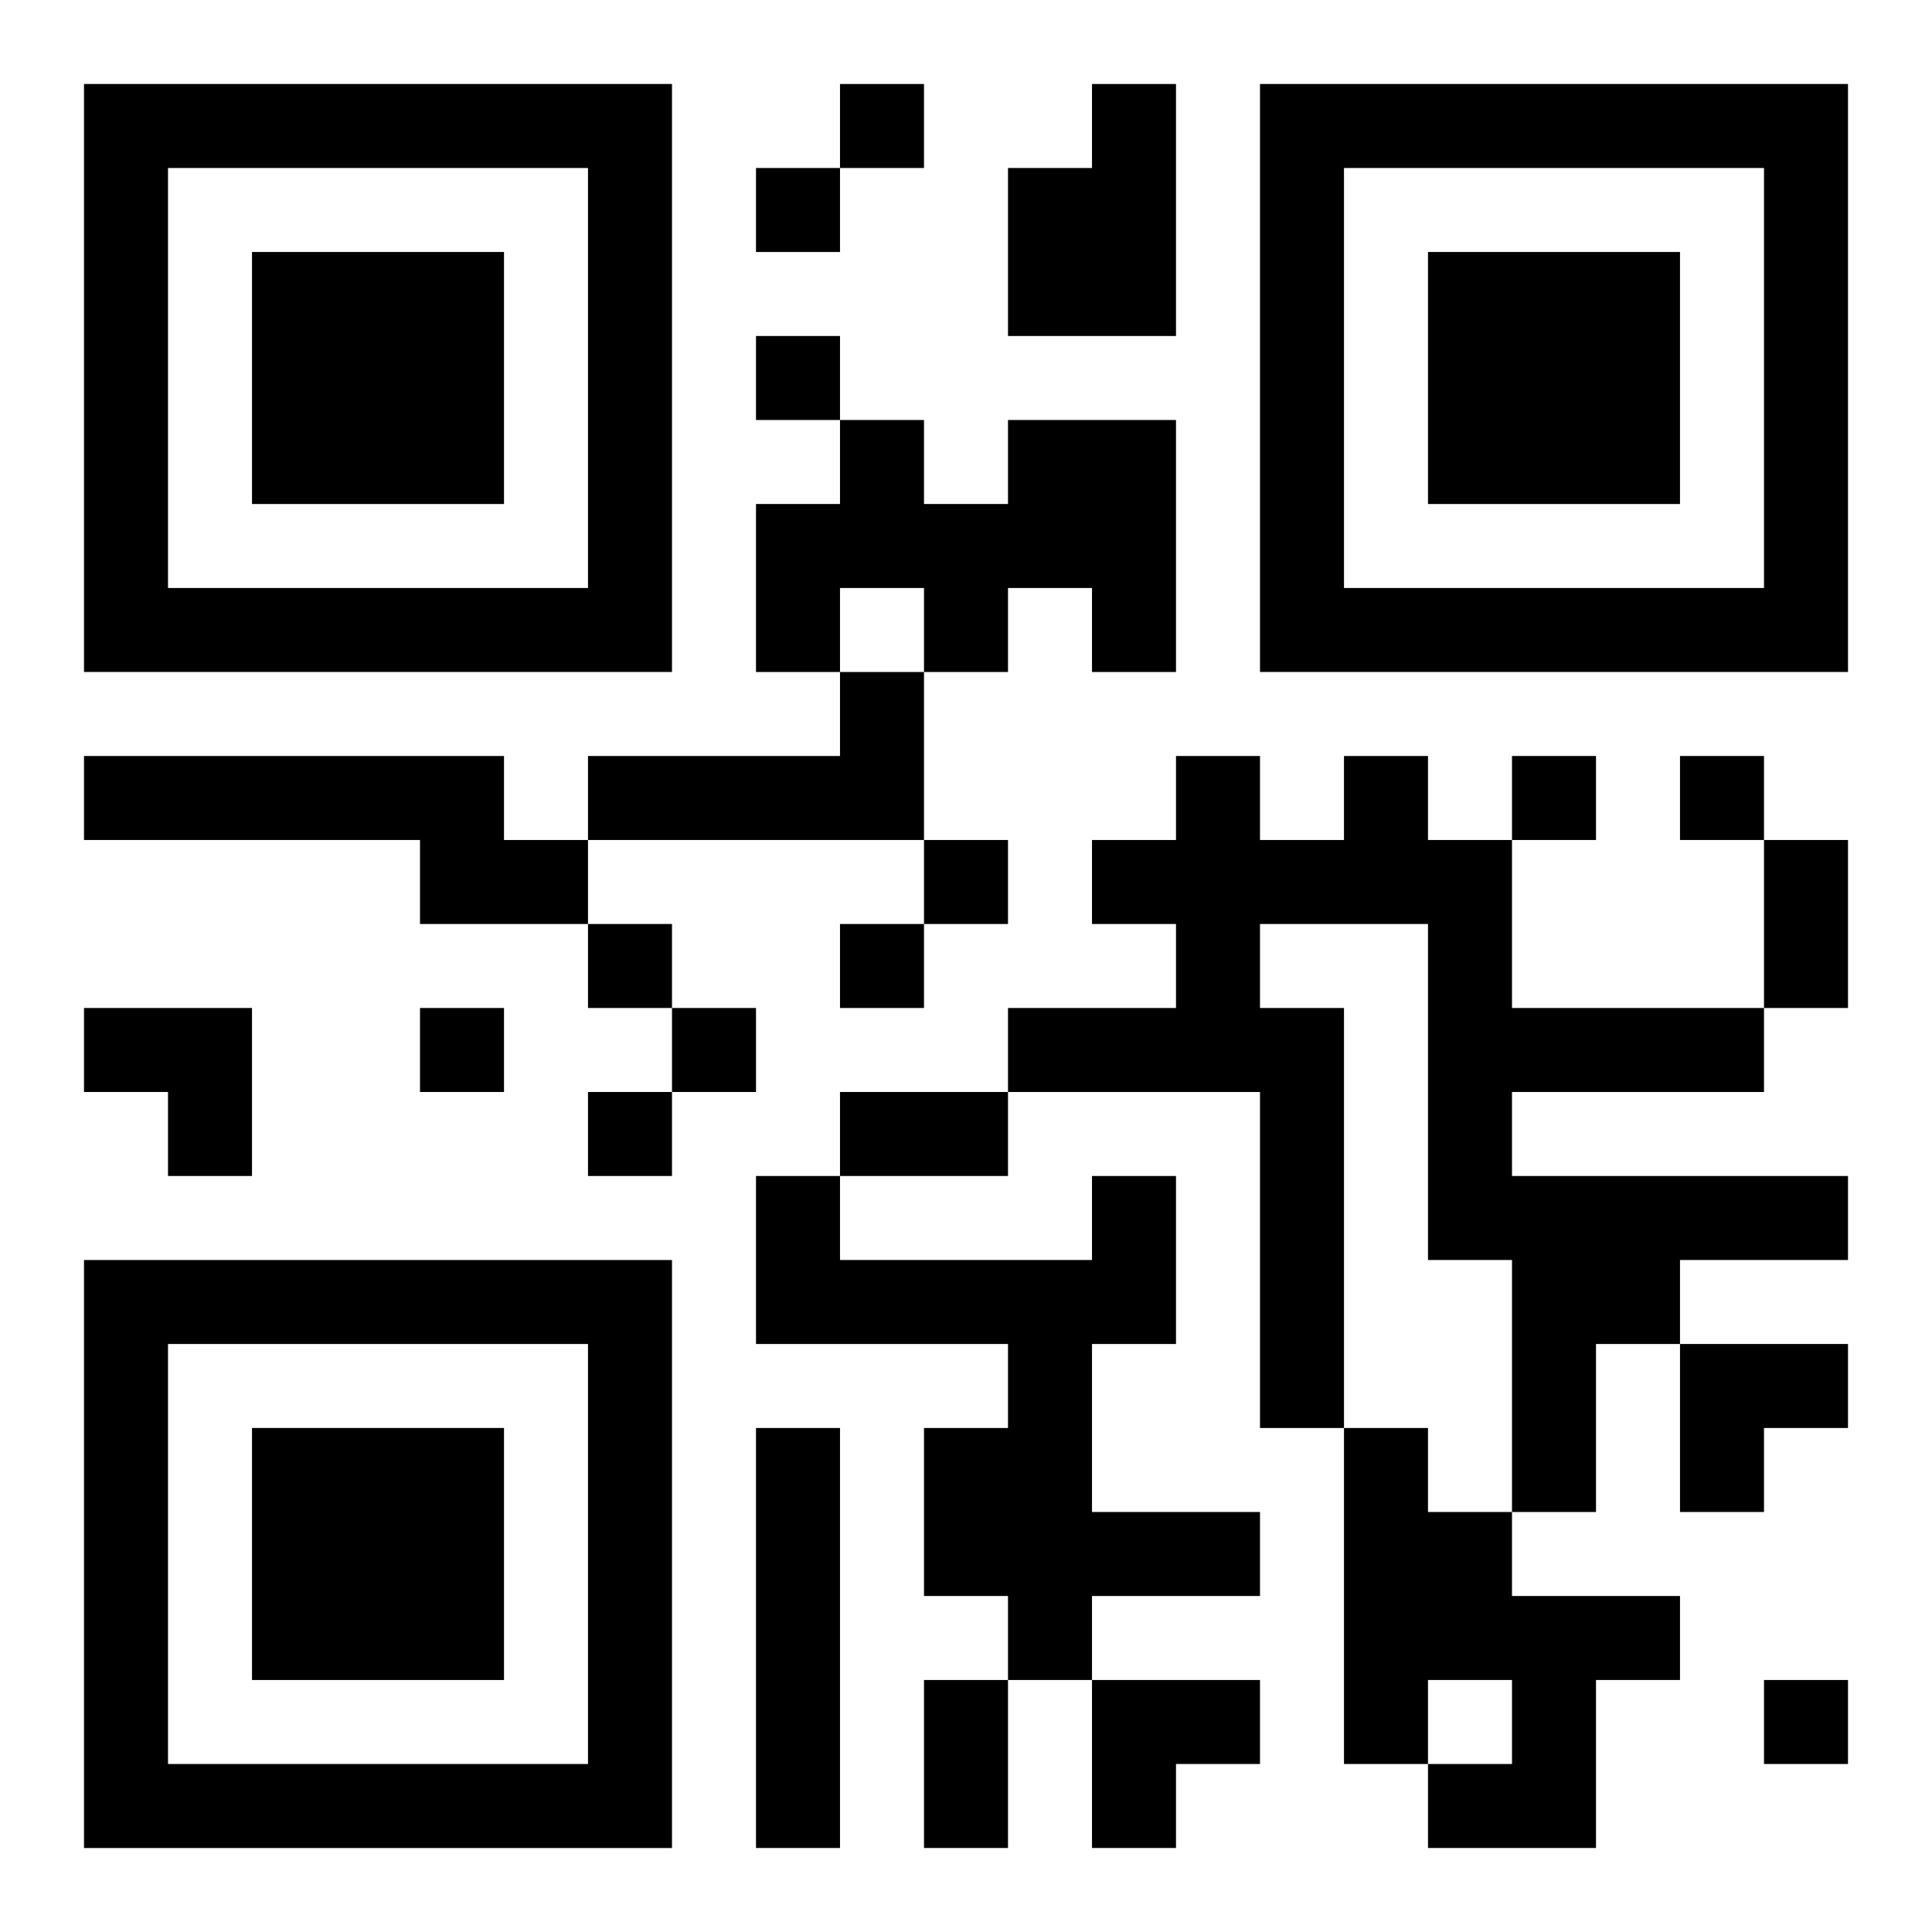 <?xml version="1.0" encoding="UTF-8"?>
<svg width="250" height="250" baseProfile="full" version="1.1" viewBox="-1 -1 23 23" xmlns="http://www.w3.org/2000/svg" xmlns:xlink="http://www.w3.org/1999/xlink"><symbol id="a"><path d="m0 7v7h7v-7h-7zm1 1h5v5h-5v-5zm1 1v3h3v-3h-3z"/></symbol><use y="-7" xlink:href="#a"/><use y="7" xlink:href="#a"/><use x="14" y="-7" xlink:href="#a"/><path d="m12 0h1v3h-2v-2h1v-1m-1 4h2v3h-1v-1h-1v1h-1v-1h-1v1h-1v-2h1v-1h1v1h1v-1m-2 3h1v2h-4v-1h3v-1m-9 1h5v1h1v1h-2v-1h-4v-1m15 0h1v1h1v2h3v1h-3v1h4v1h-2v1h-1v2h-1v-3h-1v-4h-2v1h1v5h-1v-4h-3v-1h2v-1h-1v-1h1v-1h1v1h1v-1m-3 5h1v2h-1v2h2v1h-2v1h-1v-1h-1v-2h1v-1h-3v-2h1v1h3v-1m-4 3h1v5h-1v-5m7 0h1v1h1v1h2v1h-1v2h-2v-1h1v-1h-1v1h-1v-4m-6-16v1h1v-1h-1m-1 1v1h1v-1h-1m0 2v1h1v-1h-1m9 5v1h1v-1h-1m2 0v1h1v-1h-1m-9 1v1h1v-1h-1m-4 1v1h1v-1h-1m3 0v1h1v-1h-1m-5 1v1h1v-1h-1m3 0v1h1v-1h-1m-1 1v1h1v-1h-1m14 7v1h1v-1h-1m0-10h1v2h-1v-2m-11 3h2v1h-2v-1m1 7h1v2h-1v-2m-10-8h2v2h-1v-1h-1zm19 4h2v1h-1v1h-1zm-7 4h2v1h-1v1h-1z"/></svg>
